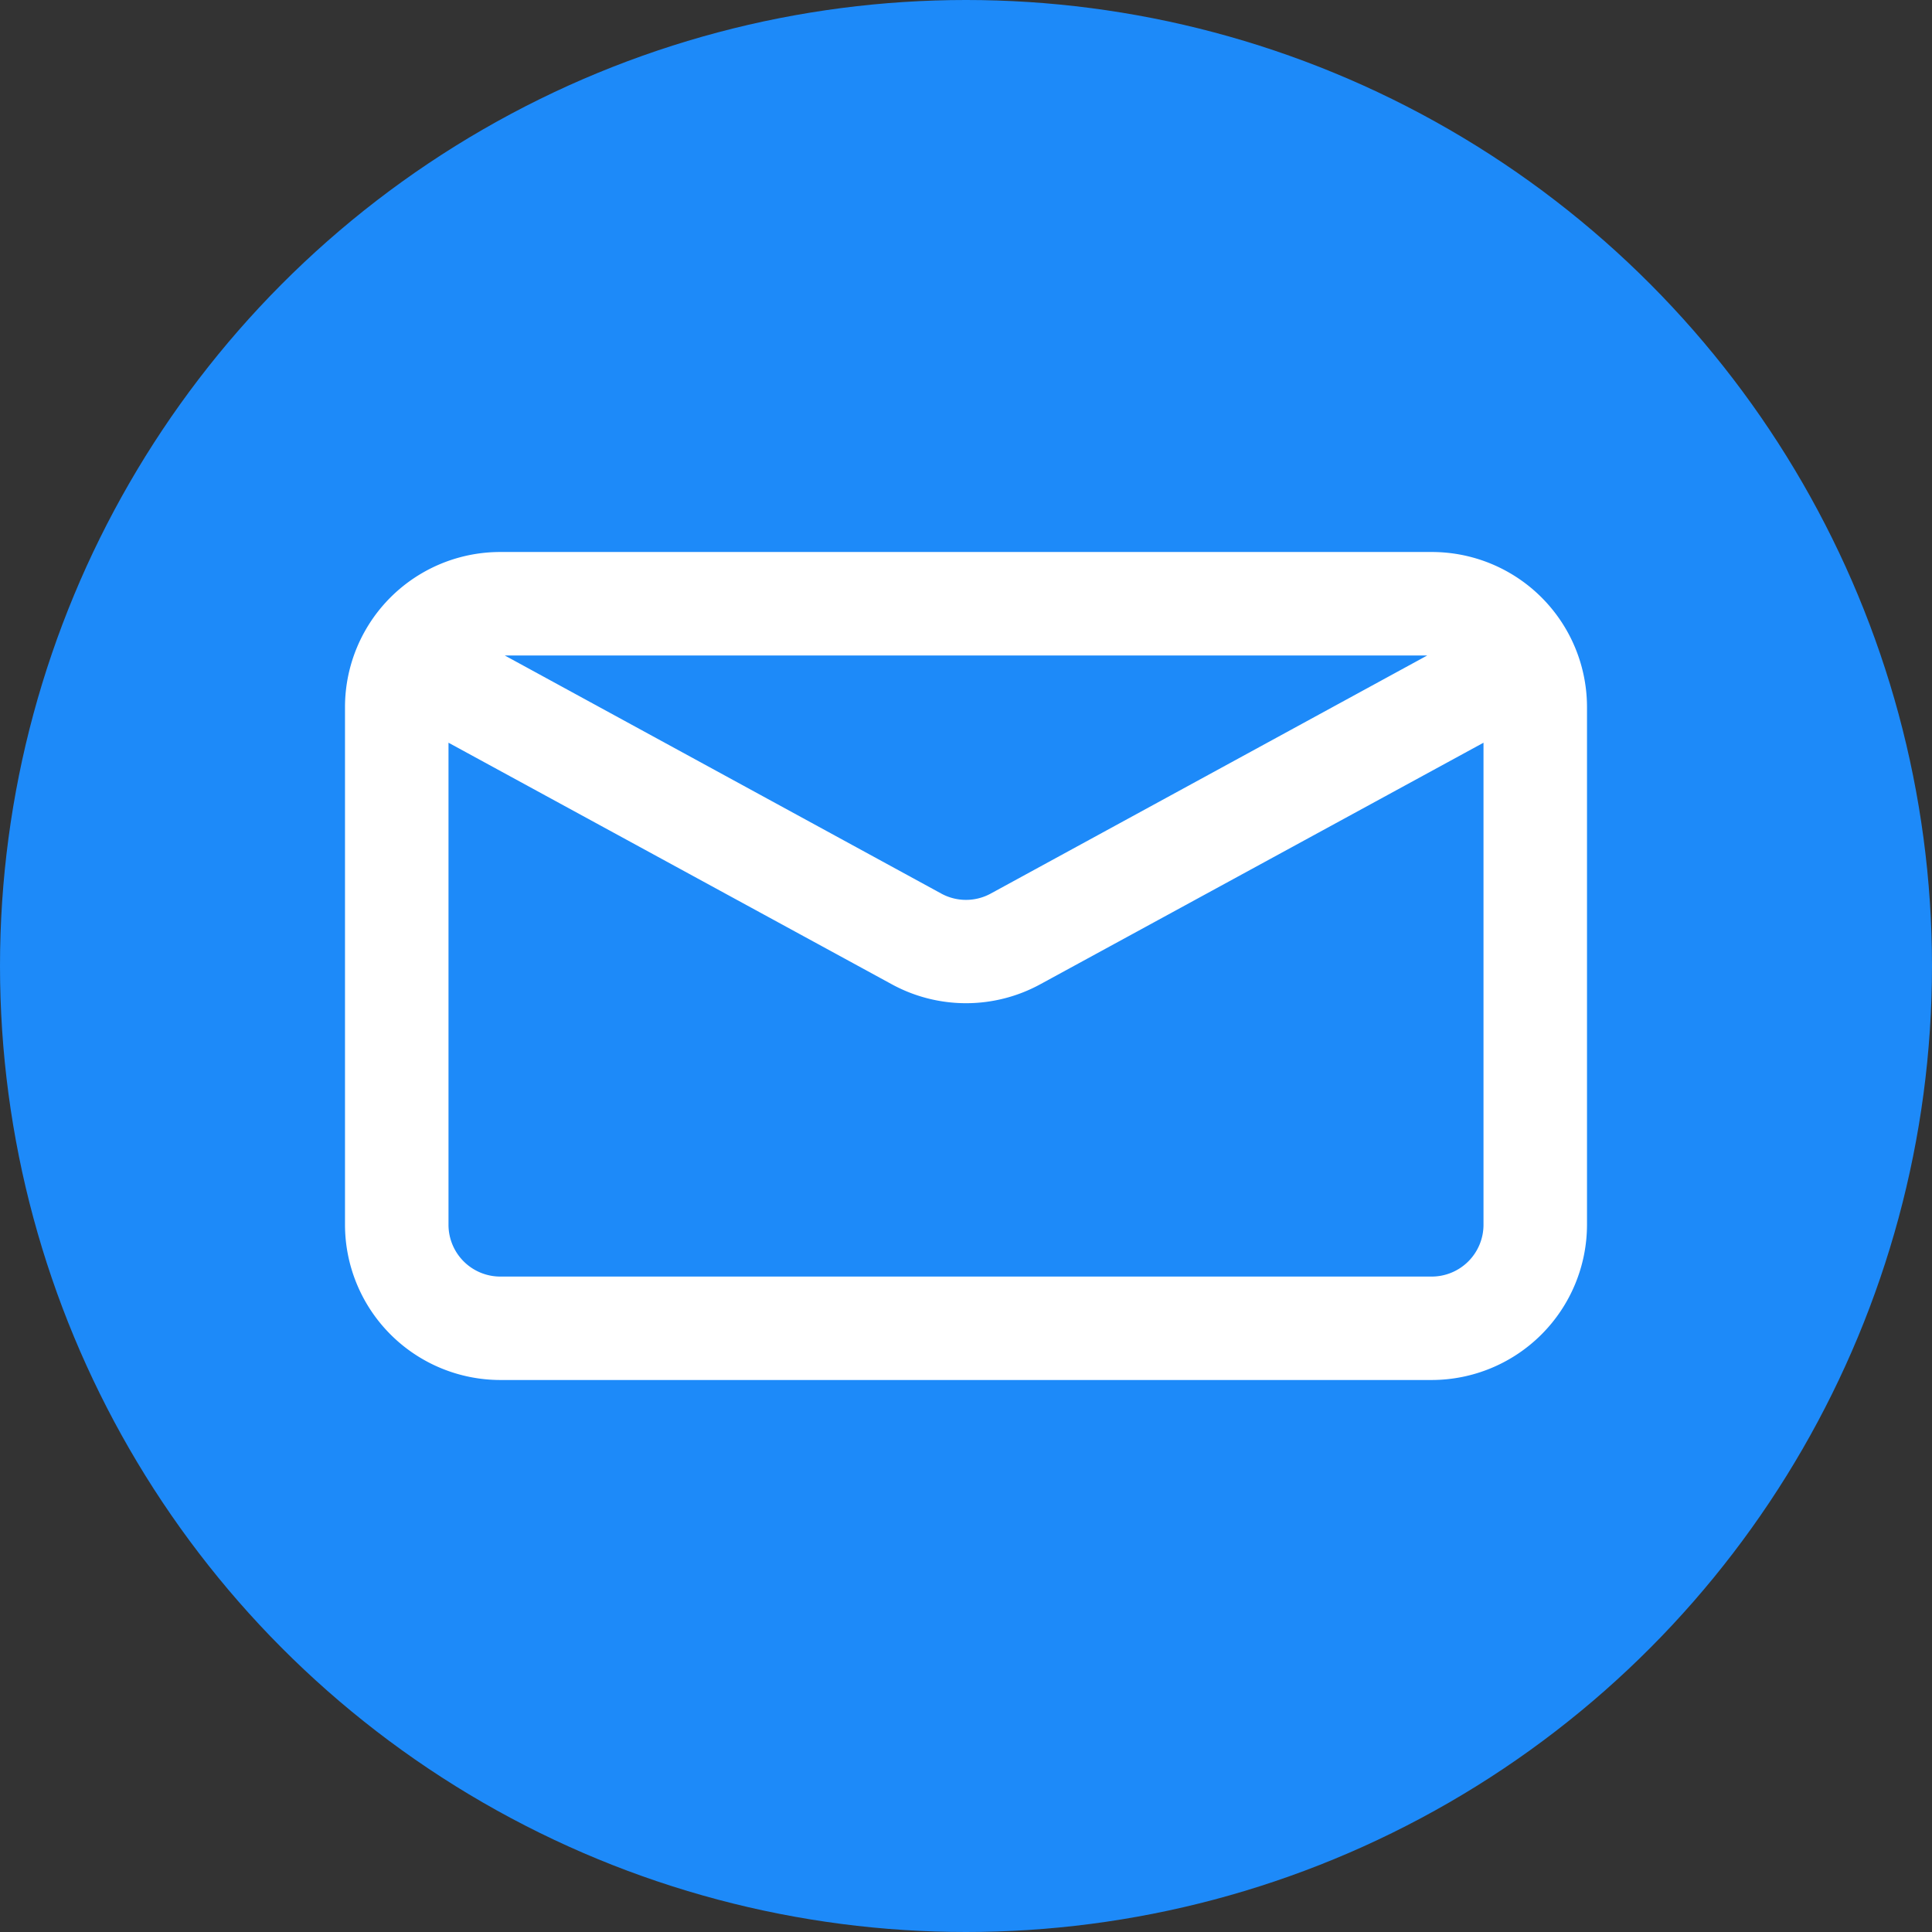 <svg xmlns="http://www.w3.org/2000/svg" width="28" height="28" viewBox="0 0 28 28">
  <rect x="0" y="0" width="28" height="28" fill="#333333" stroke="none"/>
  <g id="Grupo_6320" data-name="Grupo 6320" transform="translate(0 -49)">
    <circle id="Oval_Copy" data-name="Oval Copy" cx="14" cy="14" r="14" transform="translate(0 49)" fill="#1d8af9"/>
    <path id="Fill_960" data-name="Fill 960" d="M15.75,12H2.25A2.253,2.253,0,0,1,0,9.75V2.25A2.249,2.249,0,0,1,2.25,0h13.5A2.249,2.249,0,0,1,18,2.25v7.5A2.253,2.253,0,0,1,15.75,12ZM1.5,2.764V9.75a.751.751,0,0,0,.75.751h13.5a.751.751,0,0,0,.75-.751V2.764l-6.422,3.5a2.247,2.247,0,0,1-2.155,0ZM2.316,1.5h0L8.641,4.95a.748.748,0,0,0,.718,0L15.684,1.5Z" transform="translate(5 57)" fill="#fff"/>
  </g>
</svg>
